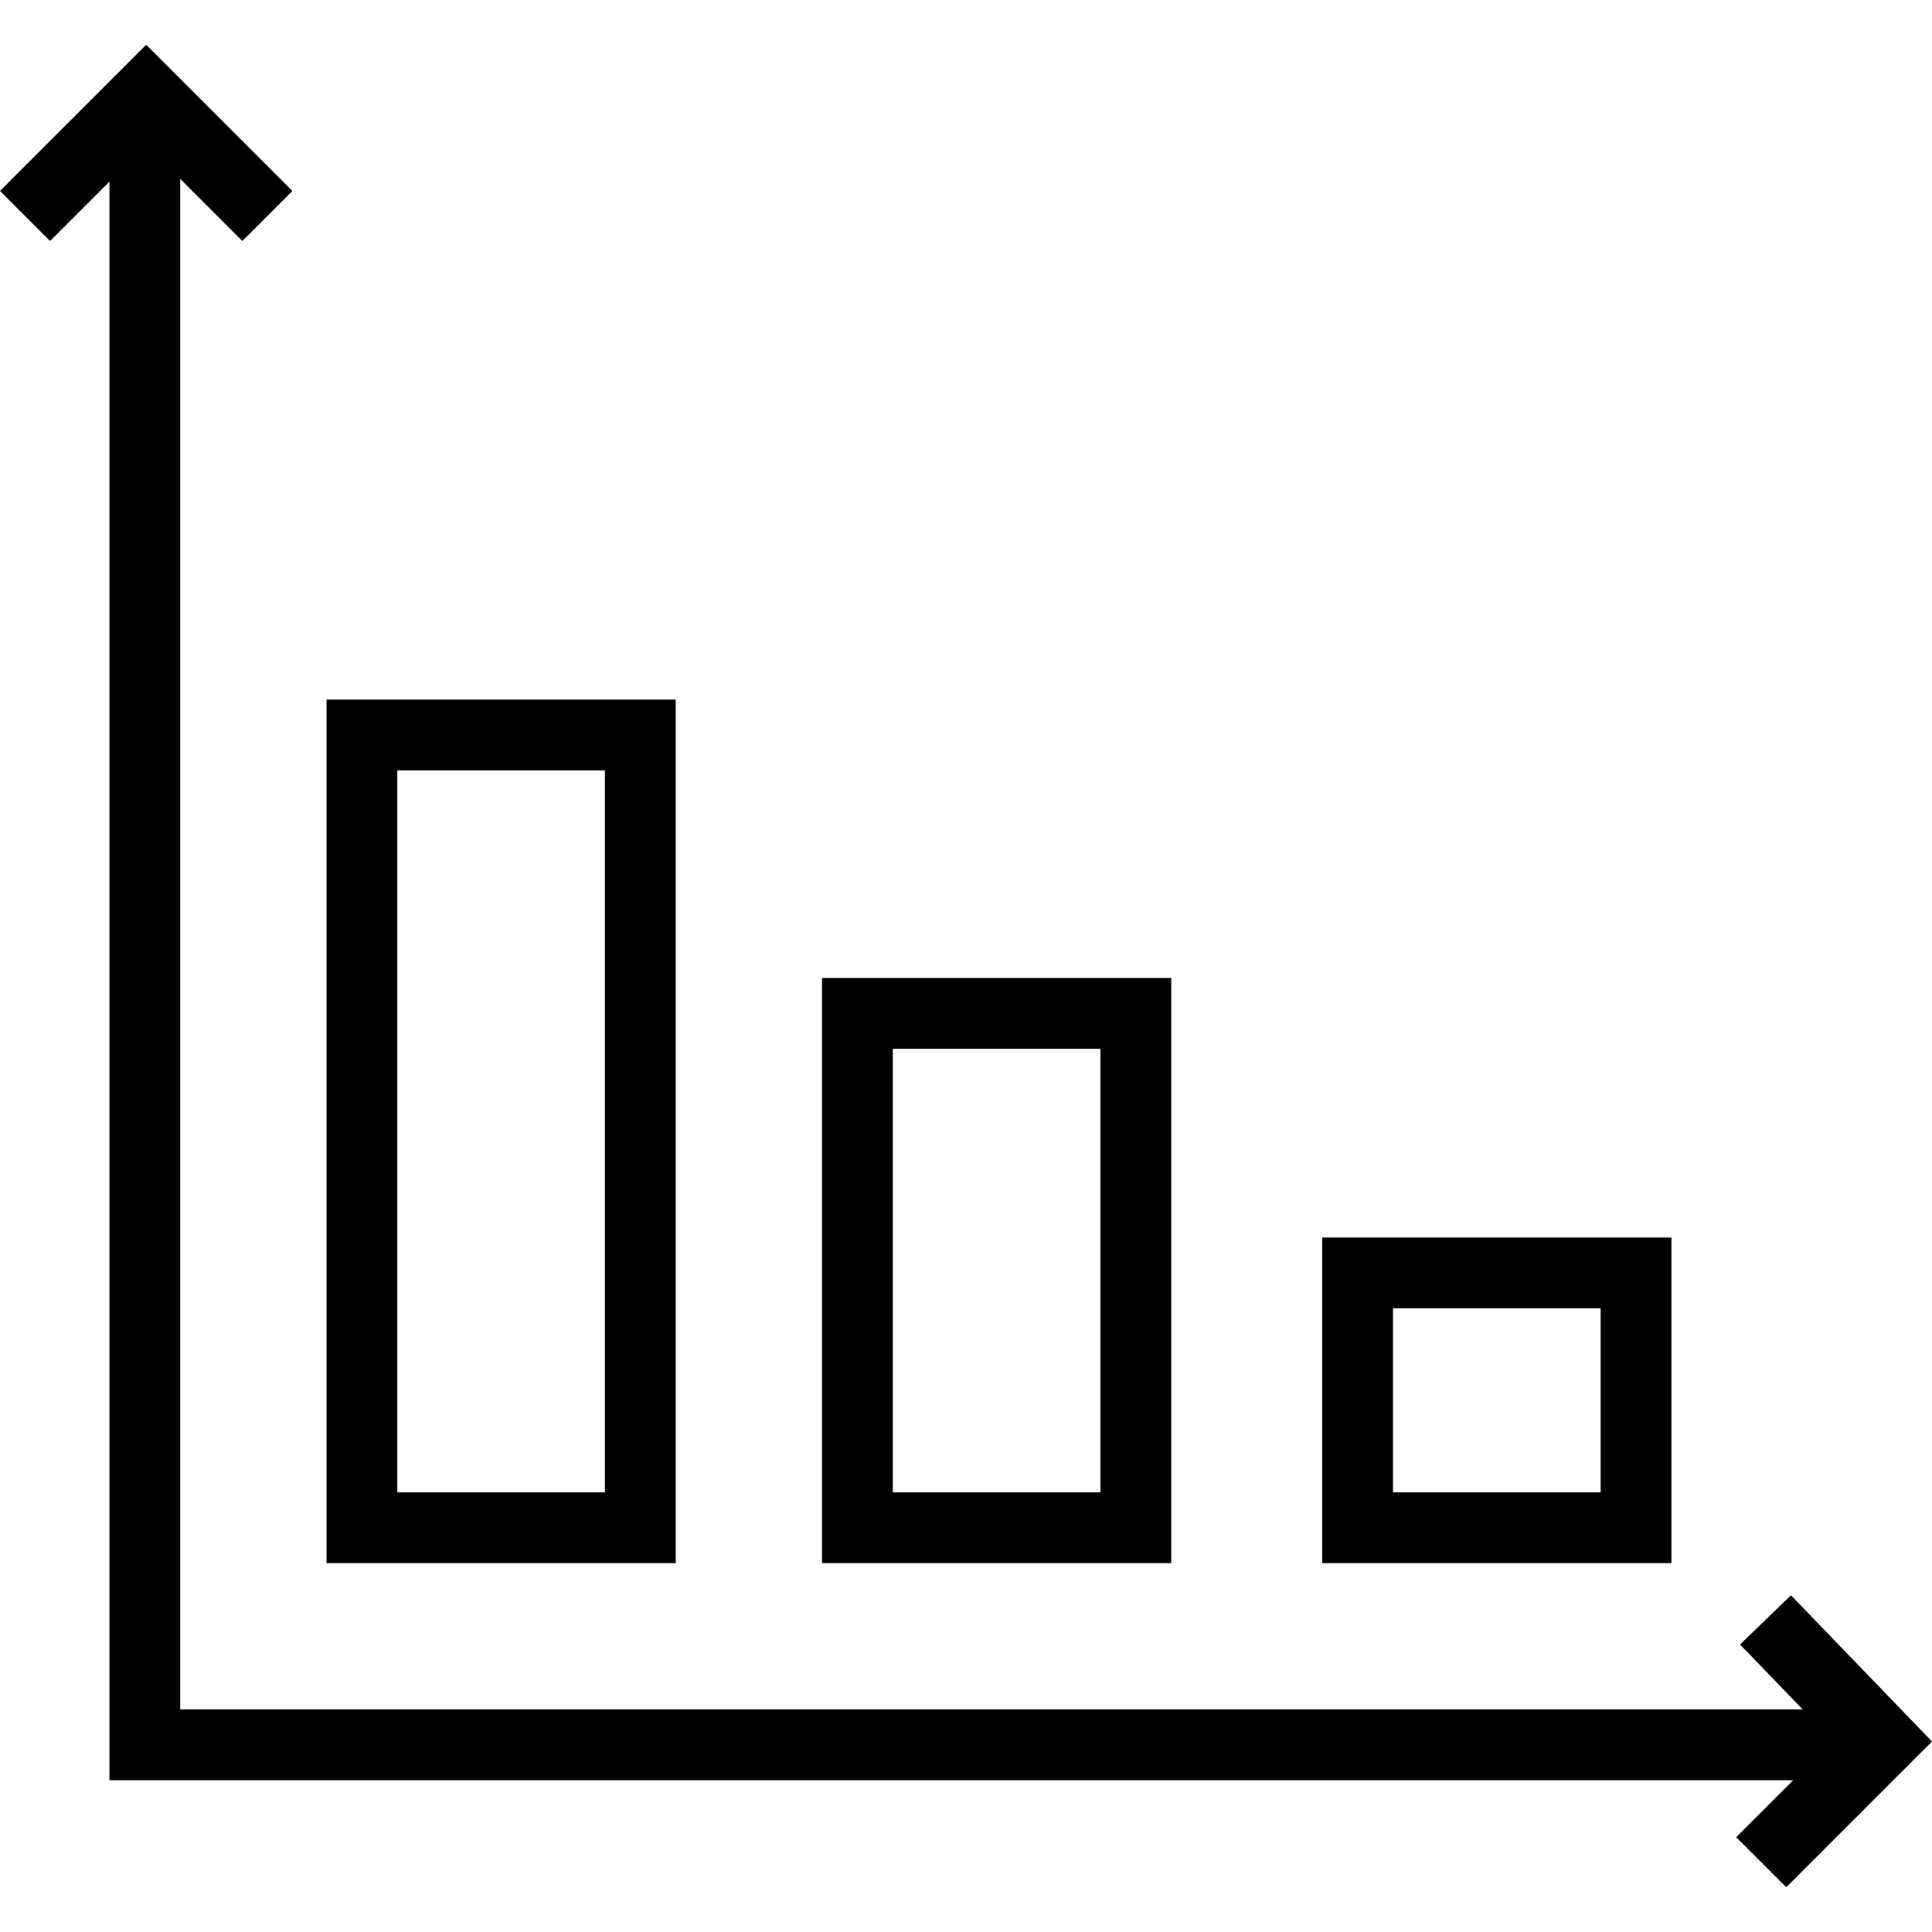 <?xml version="1.0" encoding="iso-8859-1"?>
<!-- Generator: Adobe Illustrator 19.0.0, SVG Export Plug-In . SVG Version: 6.00 Build 0)  -->
<svg version="1.1" id="Capa_1" xmlns="http://www.w3.org/2000/svg" xmlns:xlink="http://www.w3.org/1999/xlink" x="0px" y="0px"
	 viewBox="0 0 409.413 409.413" style="enable-background:new 0 0 409.413 409.413;" xml:space="preserve">
<g>
	<path d="M143.195,148.25h-74v183h74V148.25z M128.195,316.25h-44v-153h44V316.25z"/>
	<path d="M248.195,207.25h-74v124h74V207.25z M233.195,316.25h-44v-94h44V316.25z"/>
	<path d="M354.195,262.25h-74v69h74V262.25z M339.195,316.25h-44v-39h44V316.25z"/>
	<polygon points="379.53,338.064 368.735,348.479 382.02,362.25 38.195,362.25 38.195,37.913 51.354,51.071 61.96,40.464 
		30.98,9.484 0,40.464 10.606,51.071 23.195,38.482 23.195,377.25 379.993,377.25 367.921,389.321 378.528,399.929 409.413,369.043 
			"/>
</g>
<g>
</g>
<g>
</g>
<g>
</g>
<g>
</g>
<g>
</g>
<g>
</g>
<g>
</g>
<g>
</g>
<g>
</g>
<g>
</g>
<g>
</g>
<g>
</g>
<g>
</g>
<g>
</g>
<g>
</g>
</svg>
